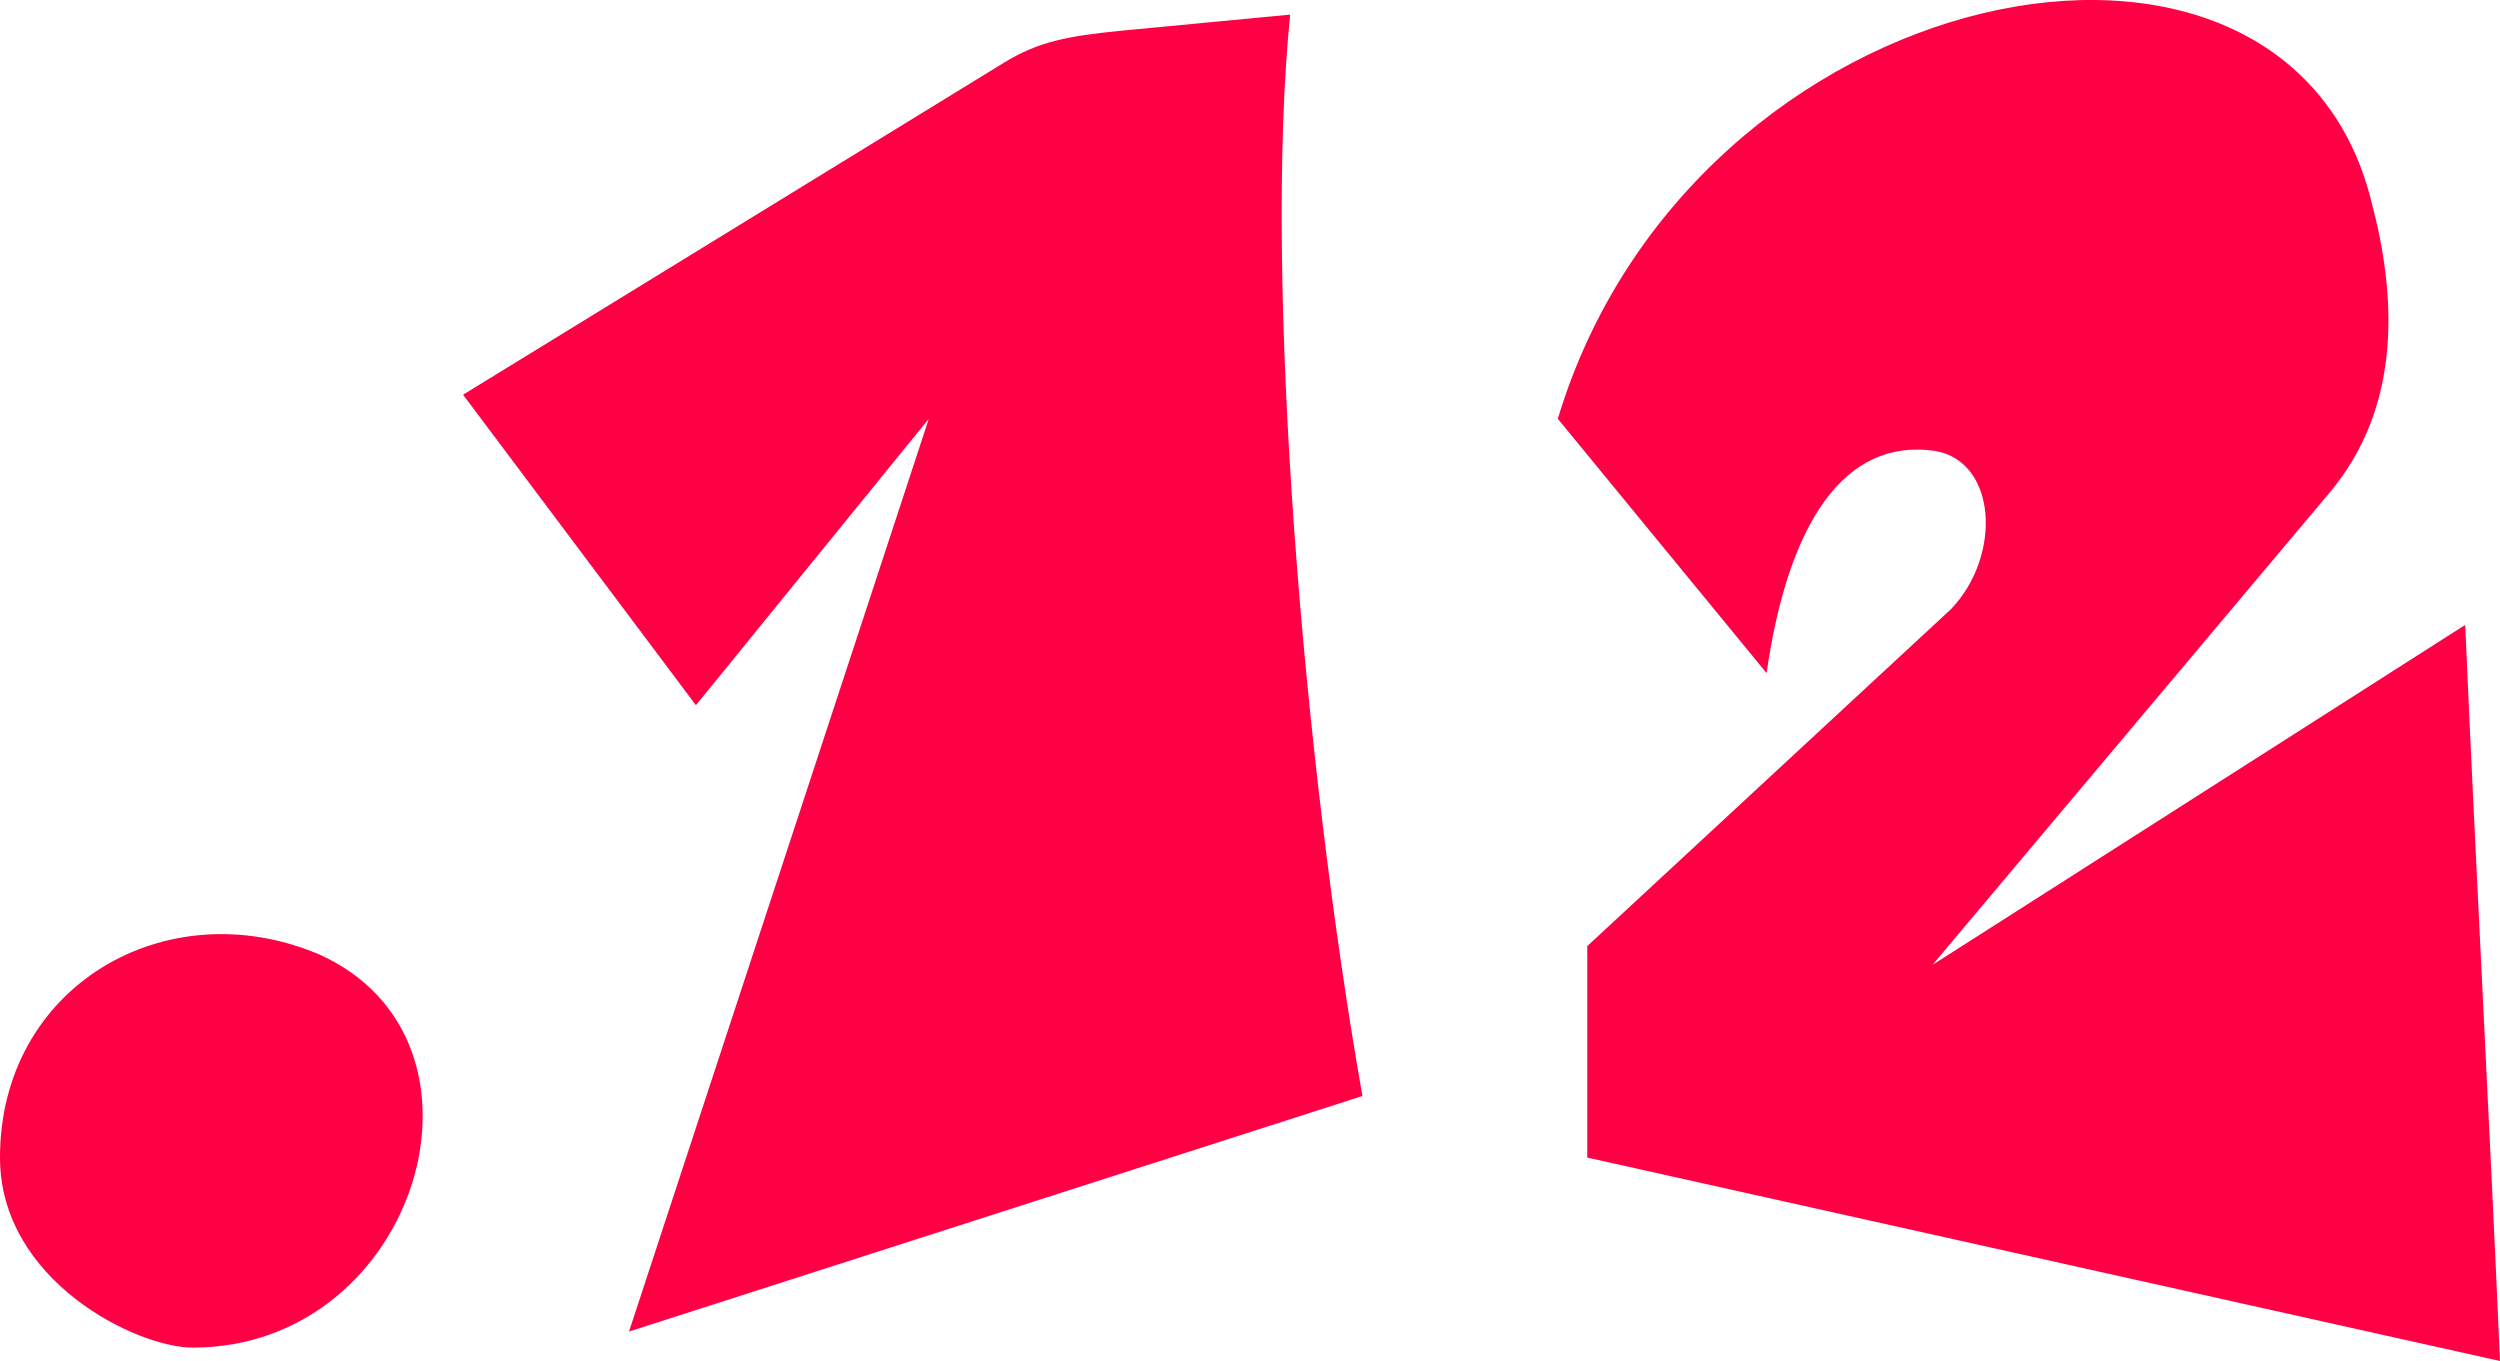 <svg xmlns="http://www.w3.org/2000/svg" version="1.1" xmlns:xlink="http://www.w3.org/1999/xlink" width="934" height="508.465"><svg viewBox="0 0 934 508.465" version="1.1" id="SvgjsSvg1014" sodipodi:docname="Favicon.svg" width="934" height="508.465" inkscape:version="1.4.2 (ebf0e940, 2025-05-08)" xmlns:inkscape="http://www.inkscape.org/namespaces/inkscape" xmlns:sodipodi="http://sodipodi.sourceforge.net/DTD/sodipodi-0.dtd" xmlns="http://www.w3.org/2000/svg" xmlns:svg="http://www.w3.org/2000/svg">
  <defs id="SvgjsDefs1013"></defs>
  <sodipodi:namedview id="SvgjsSodipodi:namedview1012" pagecolor="#ffffff" bordercolor="#000000" borderopacity="0.25" inkscape:showpageshadow="2" inkscape:pageopacity="0.0" inkscape:pagecheckerboard="0" inkscape:deskcolor="#d1d1d1" inkscape:zoom="0.14364714" inkscape:cx="208.84509" inkscape:cy="184.47983" inkscape:window-width="1424" inkscape:window-height="778" inkscape:window-x="0" inkscape:window-y="25" inkscape:window-maximized="0" inkscape:current-layer="svg1"></sodipodi:namedview>
  <path d="m 660,251.465 c 8,-56 29,-88 63,-83 23,4 25,39 6,59 l -136,126 v 79 l 341,76 c -4,-92 -9,-183 -13,-275 l -199,127 148,-176 c 28,-33 25,-75 16,-109 -32,-130 -254,-85 -304,81 z m -400,12 87,-107 -112,341 274,-88 c -22,-125 -37,-305 -27,-404 l -63,6 c -20,2 -31,4 -44,12 L 173,147.465 Z m -141,93 c -57,-24 -119,12 -119,76 0,46 51,71 72,71 84,0 119,-115 47,-147 z" id="SvgjsPath1011" style="fill:#ff0044;fill-opacity:1"></path>
</svg><style>@media (prefers-color-scheme: light) { :root { filter: none; } }
@media (prefers-color-scheme: dark) { :root { filter: none; } }
</style></svg>